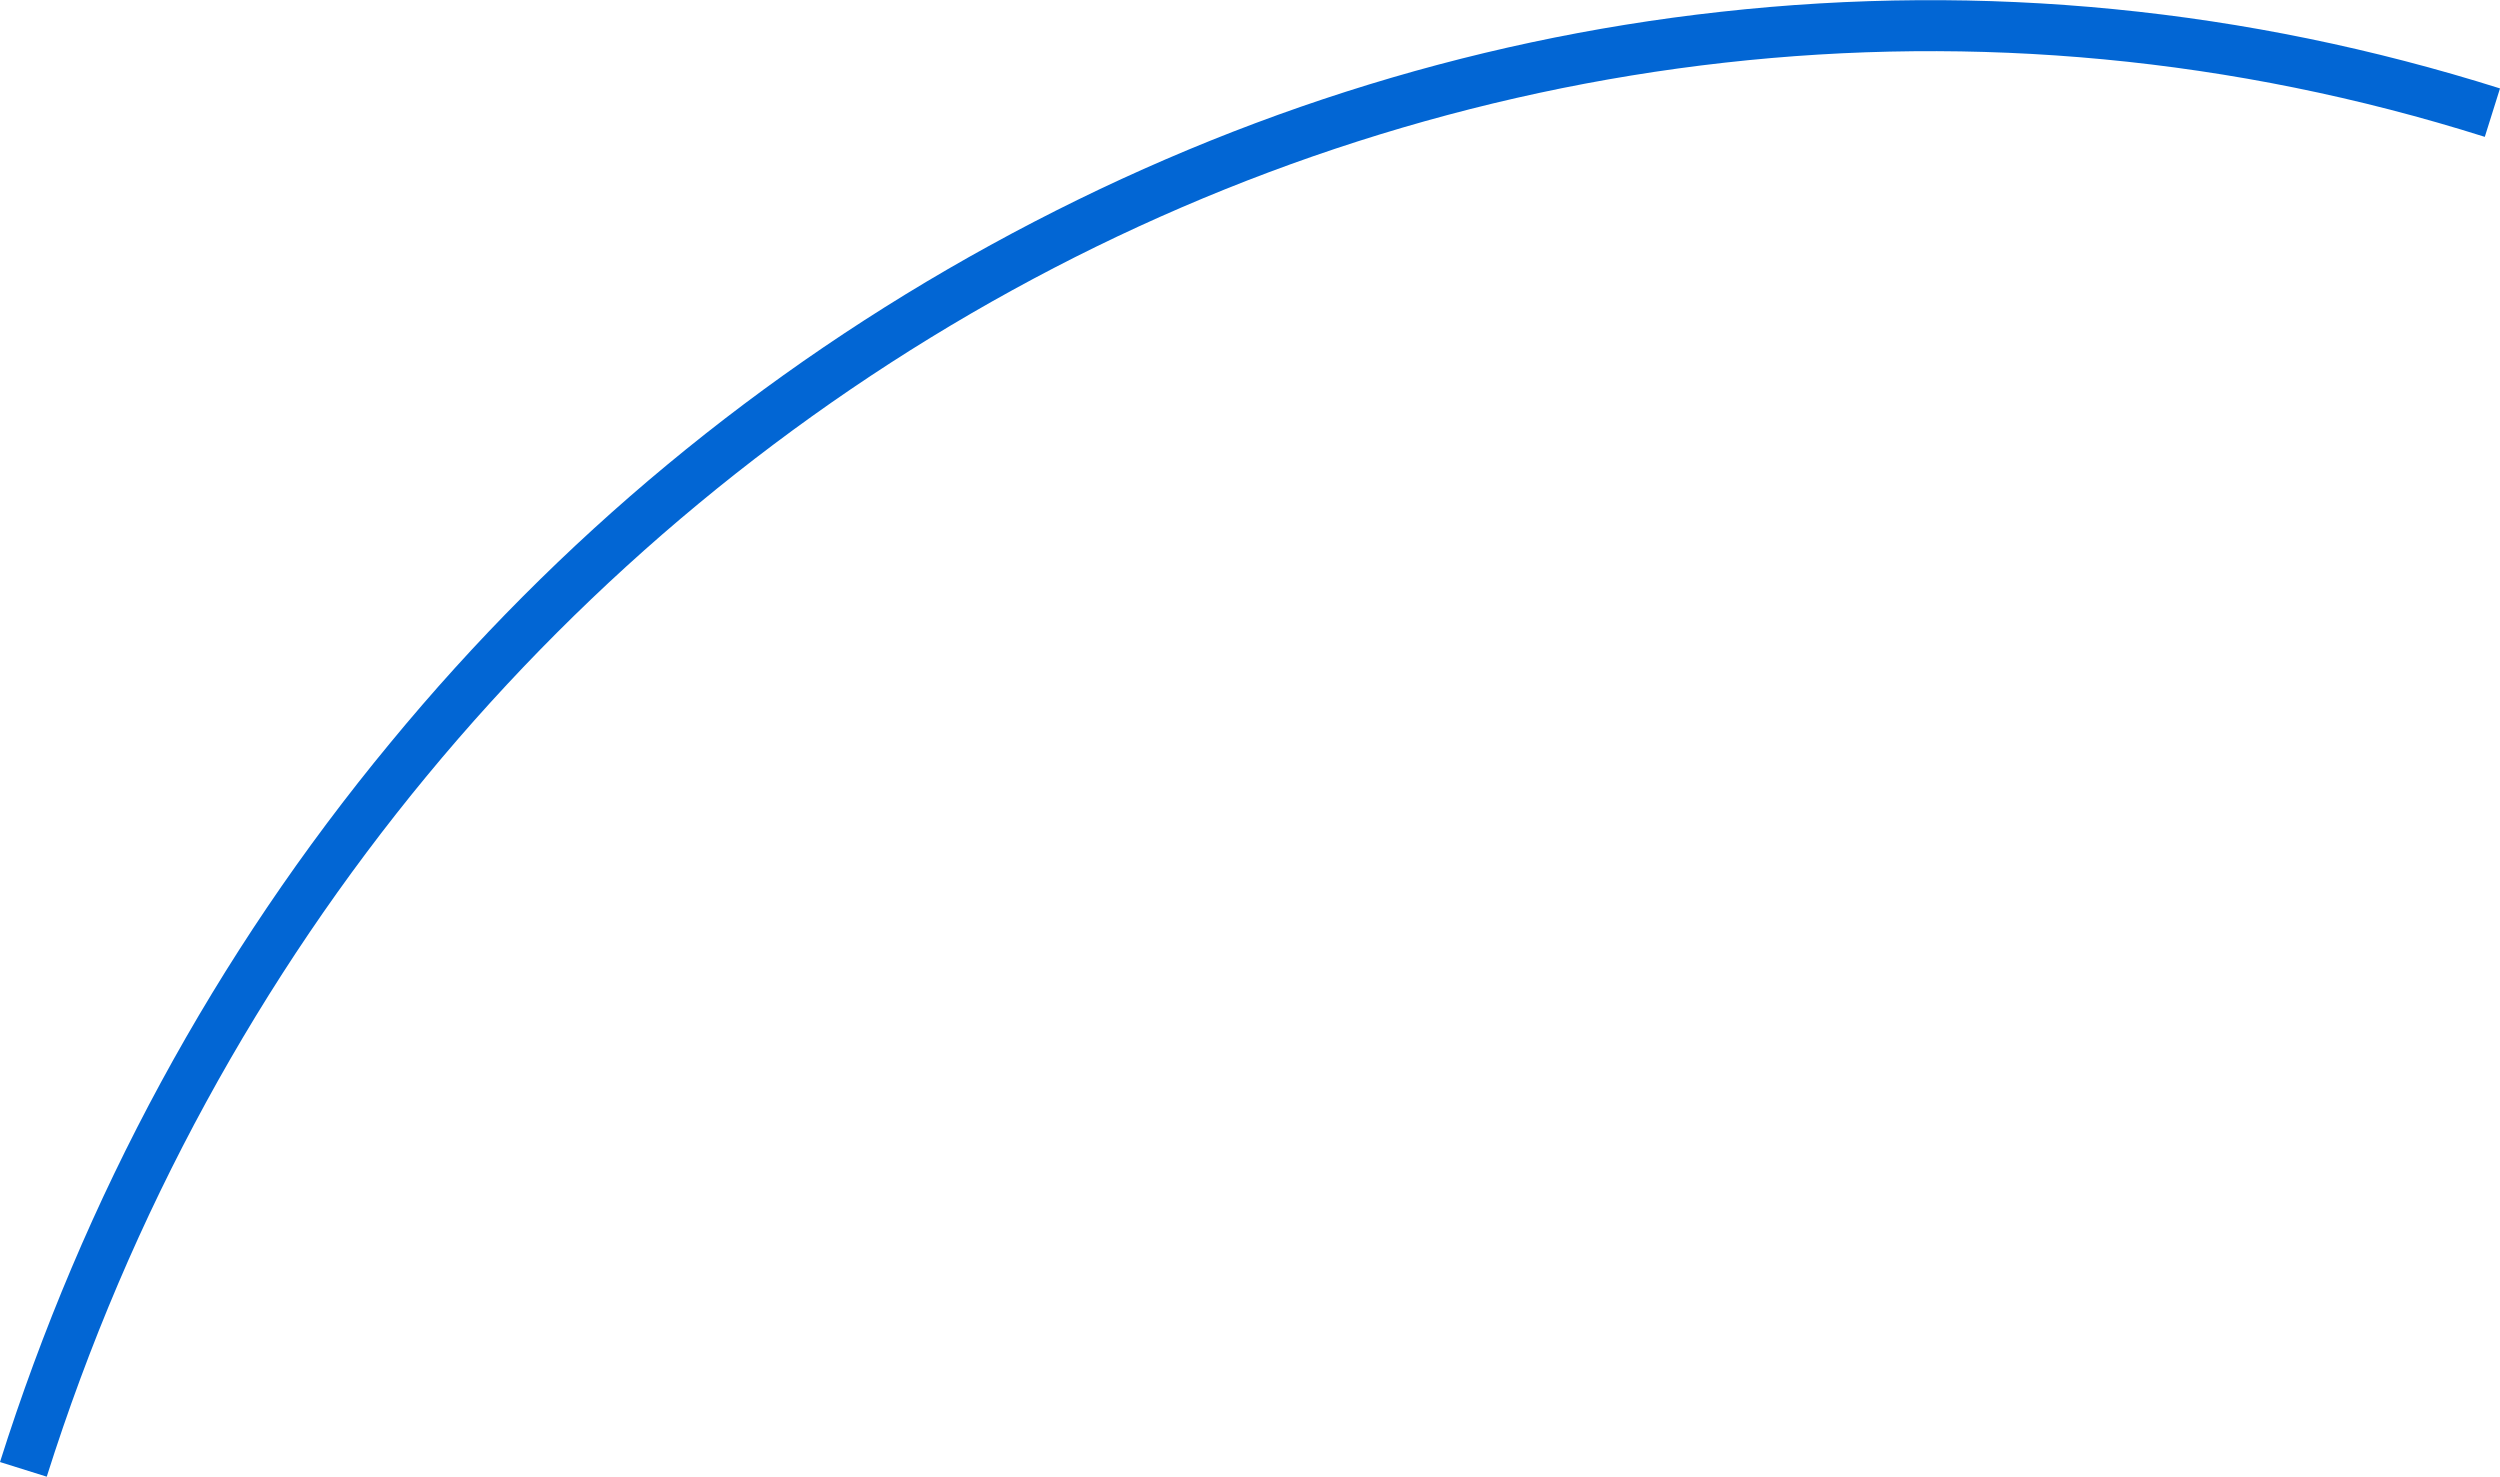 <?xml version="1.0" encoding="utf-8"?>
<!-- Generator: Adobe Illustrator 24.0.0, SVG Export Plug-In . SVG Version: 6.00 Build 0)  -->
<svg version="1.1" id="_x2014_ÎÓÈ_x5F_1" xmlns="http://www.w3.org/2000/svg" xmlns:xlink="http://www.w3.org/1999/xlink"
	 x="0px" y="0px" viewBox="0 0 443.9 262.2" style="enable-background:new 0 0 443.9 262.2;" xml:space="preserve">
<style type="text/css">
	.st0{fill:#0266d4;}
</style>
<path id="XMLID_7_" class="st0" d="M8.3,262.2L0,259.6c14.9-47.1,38.2-90.1,69.3-127.7c29.9-36.3,65.8-66,106.6-88.4
	S260.2,7.1,305.5,2.1c46.8-5.2,93.4-0.6,138.4,13.6l-2.7,8.6C261.8-32.4,67.7,74.3,8.3,262.2z"/>
</svg>
